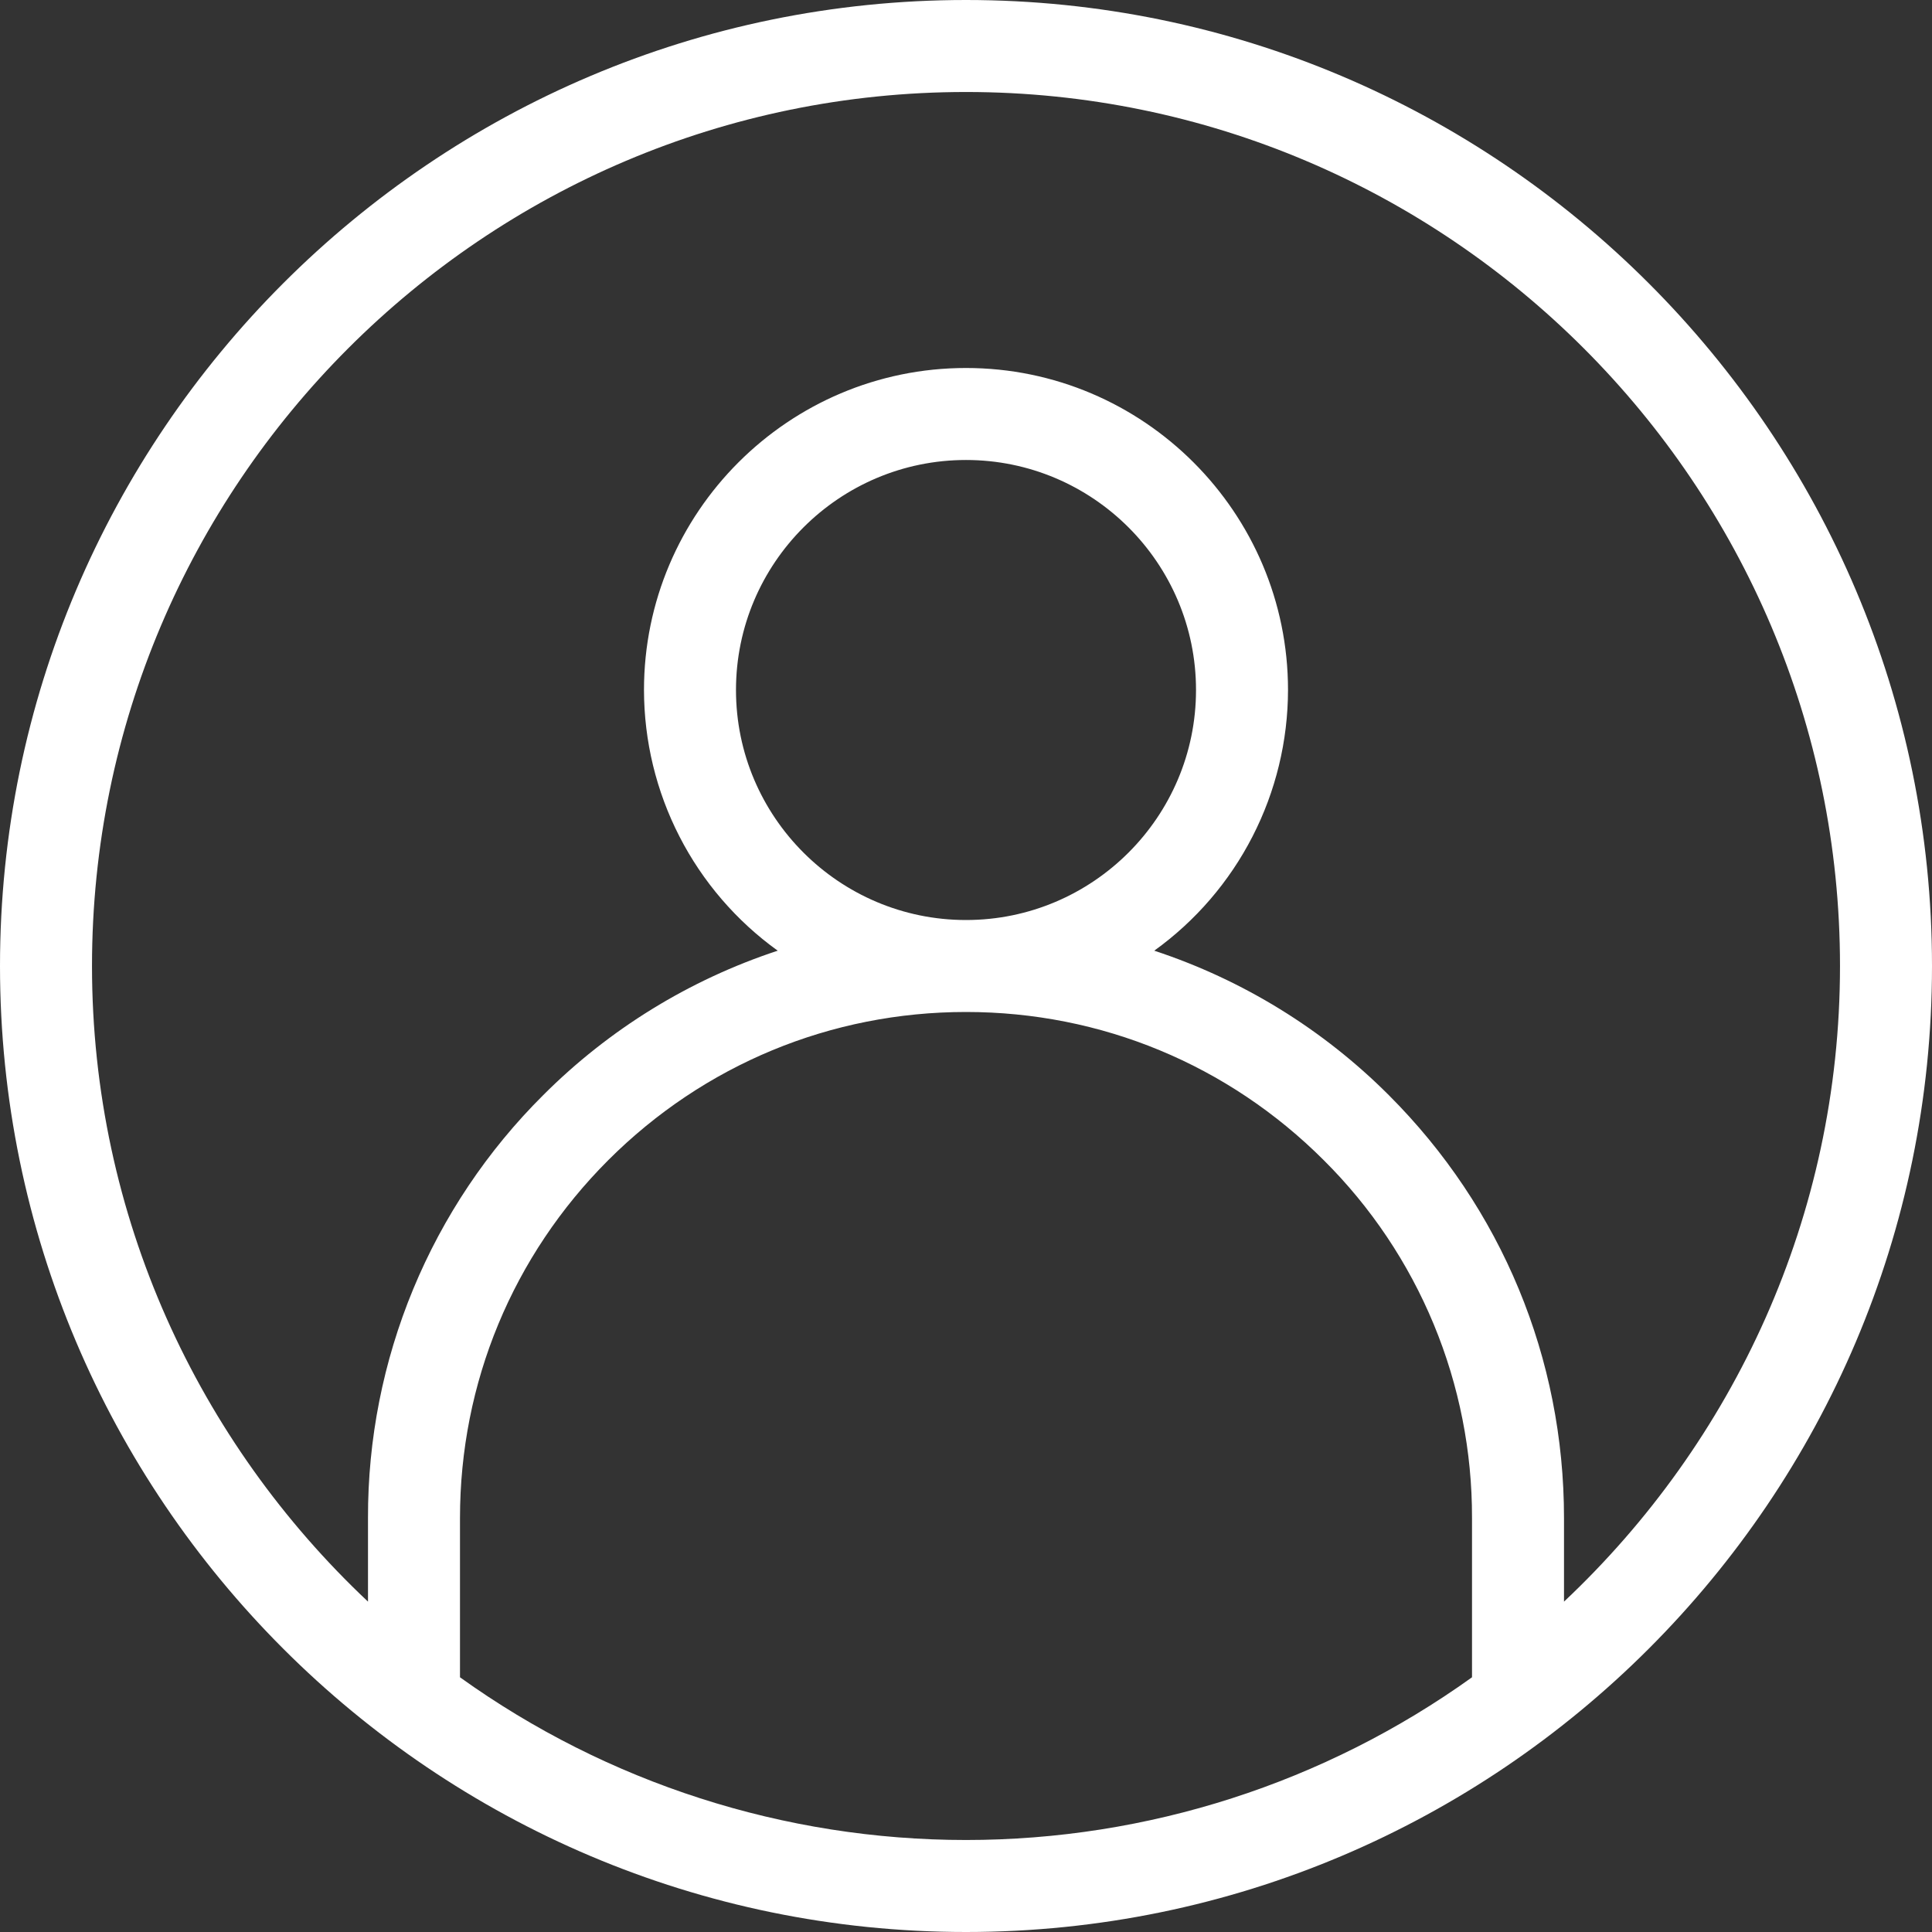 <svg width="55" height="55" viewBox="0 0 55 55" fill="none" xmlns="http://www.w3.org/2000/svg">
<rect x="0" y="0" width="55" height="55" fill="#333333" stroke="none"/>
<g clip-path="url(#clip0_1229_624)">
<path d="M27.5 0C12.336 0 0 12.337 0 27.5C0 42.663 12.336 55 27.5 55C42.663 55 55 42.663 55 27.5C55 12.337 42.663 0 27.5 0ZM13.095 47.749V43.214C13.095 39.367 14.595 35.75 17.314 33.029C20.036 30.309 23.653 28.809 27.5 28.809C31.347 28.809 34.964 30.309 37.685 33.029C39.027 34.363 40.091 35.951 40.815 37.699C41.539 39.447 41.91 41.322 41.905 43.214V47.749C37.706 50.761 32.668 52.381 27.5 52.381C22.332 52.381 17.294 50.761 13.095 47.749ZM20.952 19.643C20.952 16.032 23.89 13.095 27.5 13.095C31.11 13.095 34.048 16.032 34.048 19.643C34.048 23.253 31.11 26.191 27.5 26.191C23.89 26.191 20.952 23.253 20.952 19.643ZM44.524 45.595V43.214C44.524 38.666 42.752 34.392 39.537 31.177C37.664 29.302 35.376 27.893 32.859 27.064C34.036 26.217 34.995 25.103 35.657 23.812C36.319 22.522 36.665 21.093 36.667 19.643C36.667 14.589 32.553 10.476 27.5 10.476C22.445 10.476 18.333 14.589 18.333 19.643C18.335 21.093 18.68 22.522 19.342 23.812C20.004 25.102 20.963 26.217 22.14 27.064C19.623 27.893 17.336 29.302 15.463 31.177C13.877 32.754 12.62 34.63 11.764 36.696C10.908 38.762 10.47 40.978 10.476 43.214V45.595C5.652 41.055 2.619 34.632 2.619 27.5C2.619 13.78 13.78 2.619 27.5 2.619C41.22 2.619 52.381 13.78 52.381 27.5C52.381 34.632 49.348 41.055 44.524 45.595Z" fill="white"/>
</g>
<defs>
<clipPath id="clip0_1229_624">
<rect width="55" height="55" fill="white"/>
</clipPath>
</defs>
</svg>
